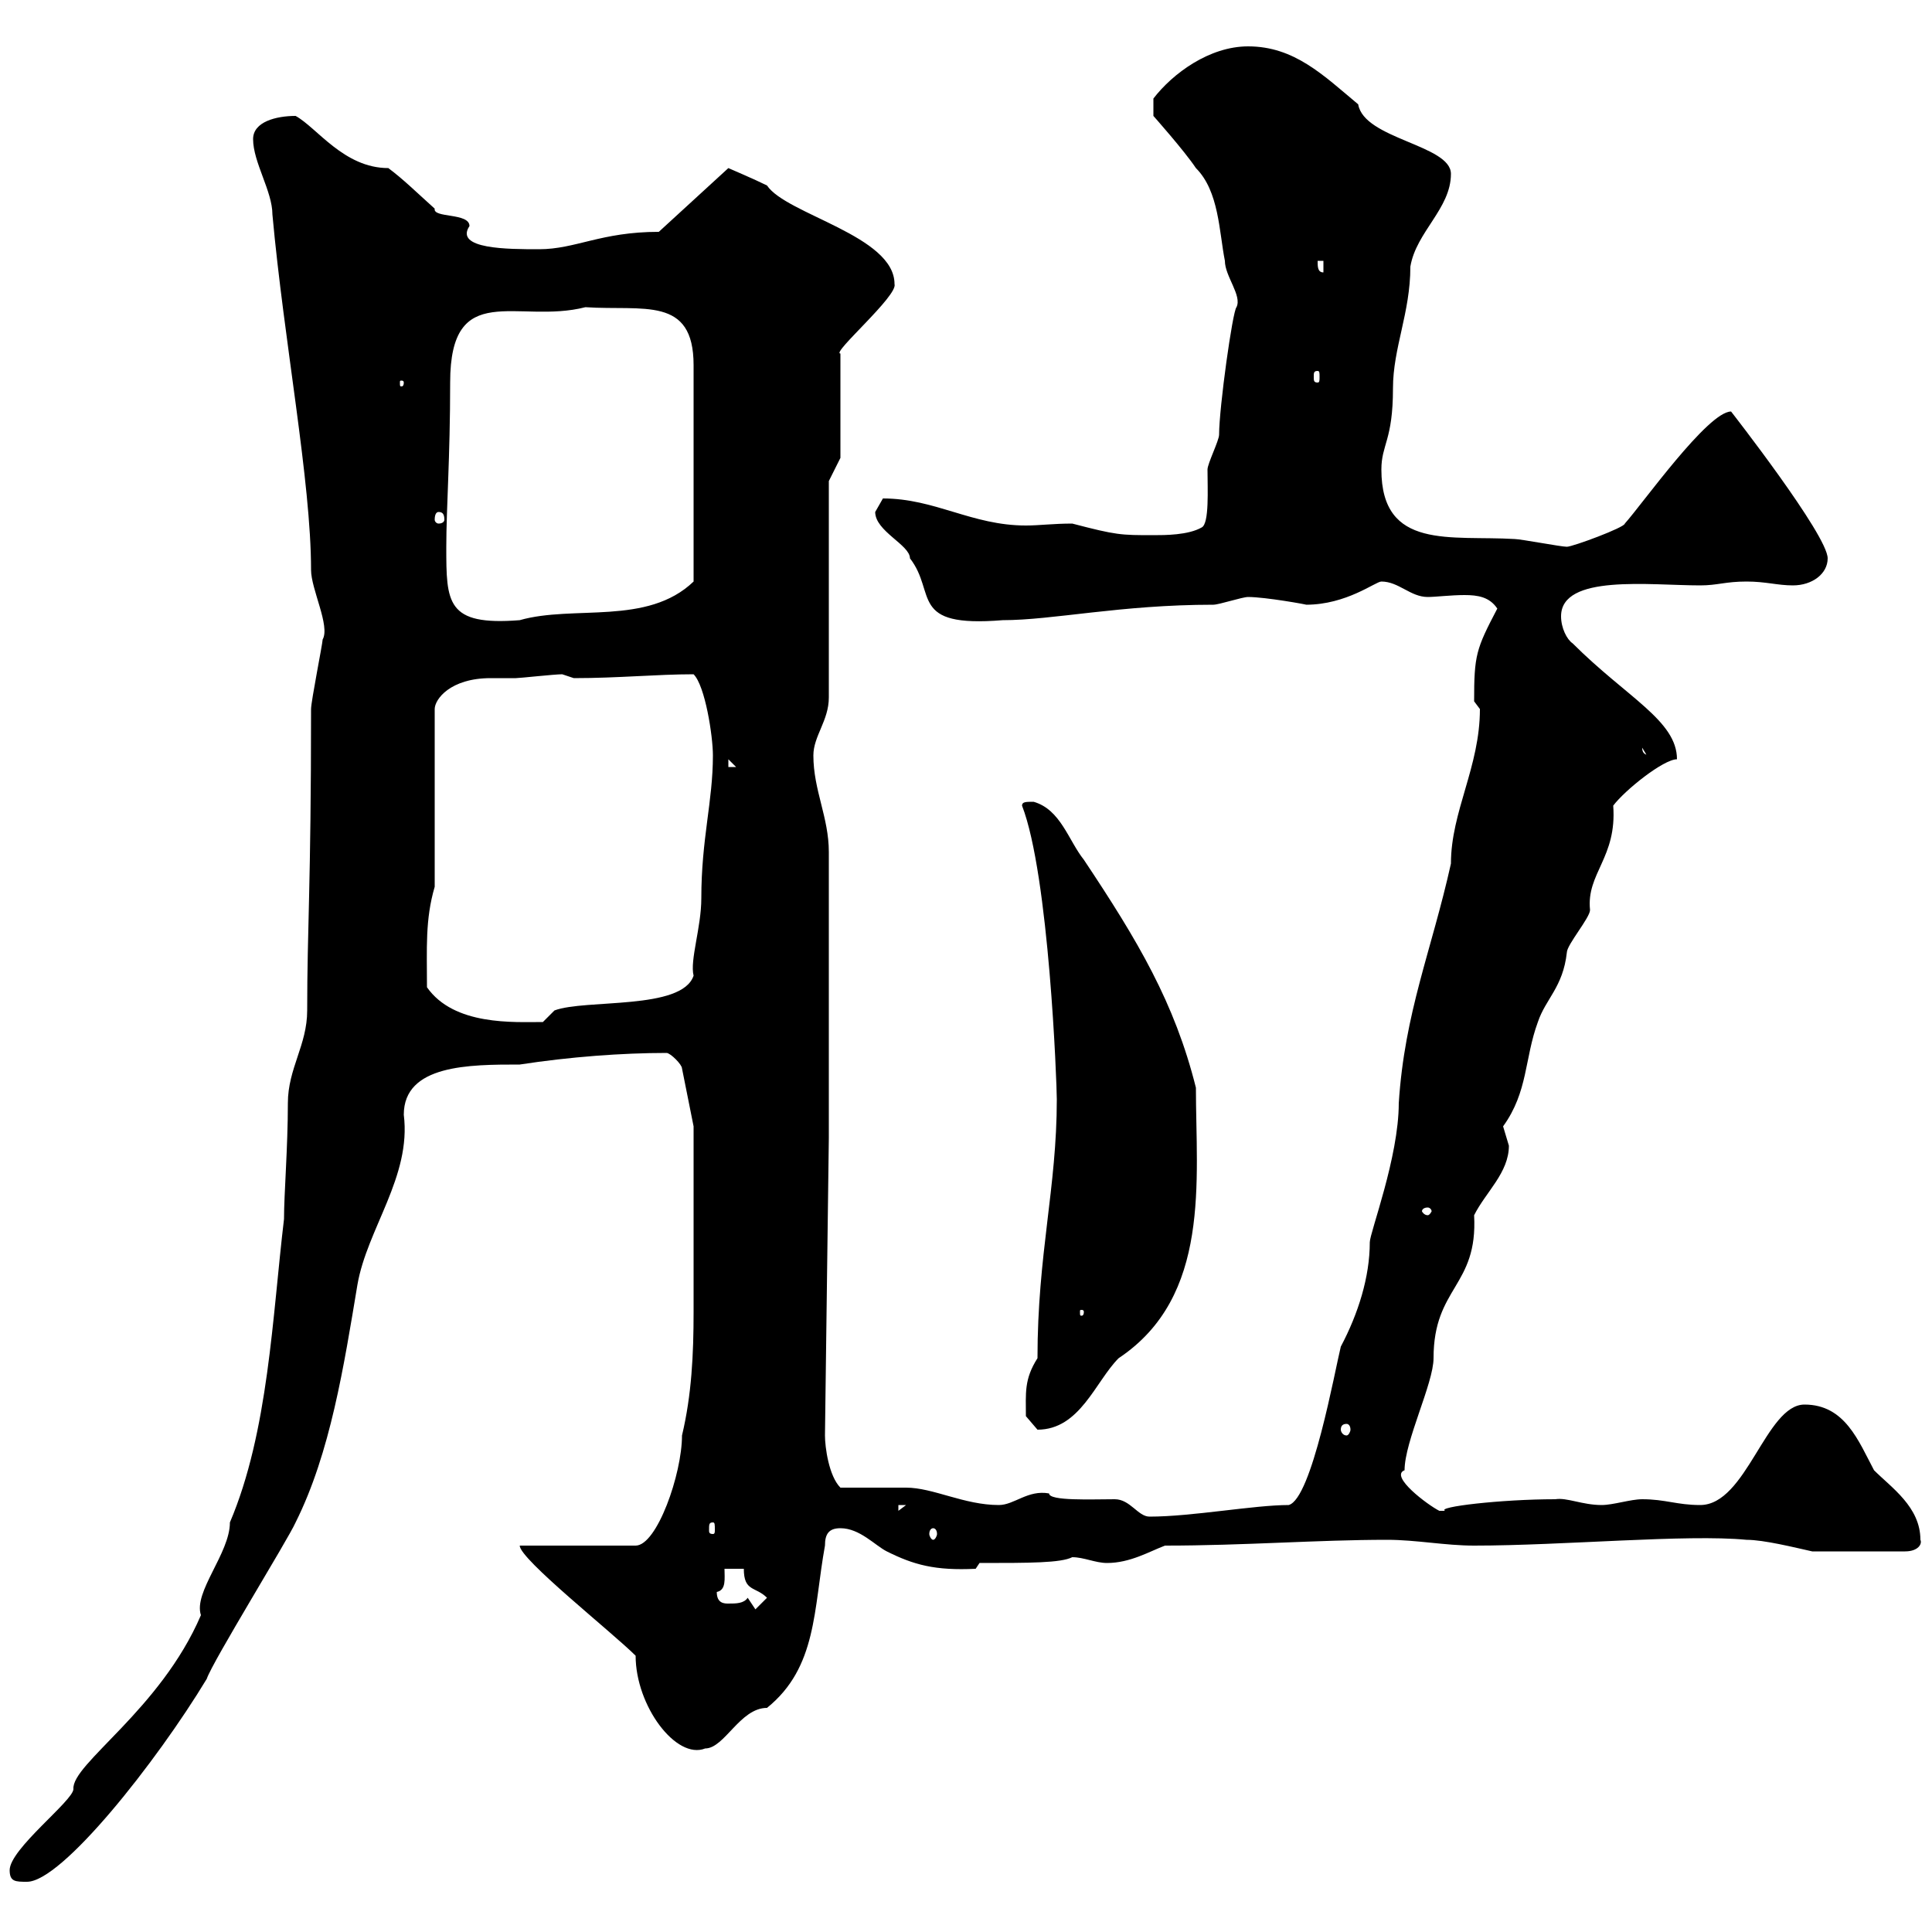 <svg xmlns="http://www.w3.org/2000/svg" xmlns:xlink="http://www.w3.org/1999/xlink" width="300" height="300"><path d="M1.50 290.40C1.50 292.20 2.40 292.20 4.20 292.20C9.60 292.20 24.30 273.60 32.10 260.70C33 258 44.70 239.10 45.90 236.40C51.30 225.60 53.40 212.10 55.50 199.50C57 190.80 63.90 182.70 62.70 173.10C62.70 165.30 72.90 165.30 80.70 165.30C88.50 164.10 96.60 163.50 103.50 163.50C104.10 163.50 105.90 165.30 105.90 165.90L107.70 174.90C107.70 180.60 107.70 194.10 107.70 203.70C107.70 210.30 107.40 216.60 105.90 222.90C105.90 228.90 102 240 98.70 240L80.70 240C80.70 242.10 95.10 253.50 98.70 257.10C98.70 264.90 105 273.30 109.50 271.50C112.50 271.50 114.90 265.20 119.10 265.20C126.90 258.90 126.30 249.90 128.10 240C128.10 238.20 128.70 237.30 130.50 237.30C133.50 237.30 135.90 240 137.70 240.90C141.90 243 145.20 243.90 151.50 243.60L152.10 242.70C159.90 242.70 164.70 242.70 166.50 241.80C168.30 241.80 170.10 242.70 171.90 242.70C175.50 242.70 178.50 240.90 180.90 240C193.20 240 204.60 239.10 215.40 239.10C219.90 239.10 224.40 240 228.90 240C242.70 240 261.90 238.20 271.20 239.10C273.90 239.10 278.70 240.30 281.40 240.90L295.80 240.90C297.90 240.90 298.50 239.70 298.20 239.10C298.20 234 293.70 231 291 228.30C288.60 223.80 286.50 218.10 280.20 218.10C274.20 218.10 271.20 233.70 264 233.70C260.40 233.70 258.60 232.80 255 232.80C253.20 232.80 250.50 233.70 248.70 233.70C245.70 233.70 243.30 232.50 241.50 232.80C233.10 232.80 222.90 234 224.40 234.60C224.40 234.60 224.40 234.60 223.50 234.60C221.70 233.70 215.70 229.20 218.10 228.30C218.10 223.80 222.60 214.80 222.60 210.90C222.60 199.80 229.50 199.80 228.90 188.70C230.70 185.10 234.30 182.10 234.30 177.90C234.30 177.90 233.40 174.90 233.40 174.90C237.30 169.50 236.70 164.40 238.80 158.70C240 155.10 242.70 153.30 243.30 147.90C243.30 146.70 246.90 142.50 246.90 141.30C246.30 135.60 251.10 133.20 250.50 125.10C252.30 122.70 258.30 117.90 260.40 117.90C260.40 111.90 252.60 108.30 244.20 99.90C243.30 99.30 242.40 97.50 242.40 95.70C242.40 89.10 256.20 90.90 264 90.90C266.70 90.90 267.90 90.30 271.20 90.30C274.20 90.30 276 90.90 278.40 90.90C281.40 90.90 283.80 89.10 283.80 86.70C283.80 83.10 268.80 63.90 268.80 63.90C265.20 63.90 255 78.30 252.30 81.30C252.30 81.90 244.20 84.90 243.30 84.90C242.40 84.90 236.10 83.70 235.20 83.70C225.30 83.10 214.50 85.50 214.50 72.90C214.50 69 216.30 68.40 216.30 60.30C216.30 54 219 48.60 219 41.40C219.90 36 225.30 32.40 225.30 27C225.30 22.50 211.80 21.60 210.90 16.20C205.50 11.70 201 7.20 193.80 7.20C187.80 7.20 182.10 11.40 179.10 15.30L179.10 18C179.10 18 183.90 23.40 185.70 26.10C189.30 29.70 189.30 36 190.20 40.50C190.20 42.90 192.90 45.90 192 47.70C191.40 48.30 189.30 63.30 189.30 67.50C189.30 68.40 187.50 72 187.50 72.90C187.50 75.90 187.80 81.30 186.60 81.90C184.50 83.10 180.90 83.10 179.10 83.10C174 83.10 173.40 83.10 166.50 81.30C163.50 81.30 161.40 81.60 159.30 81.60C150.90 81.60 145.20 77.40 137.10 77.40C137.10 77.40 135.90 79.50 135.90 79.50C135.90 82.50 141.30 84.60 141.30 86.70C145.50 92.10 141 97.50 155.70 96.30C163.50 96.30 174 93.90 188.40 93.90C189.30 93.90 192.90 92.70 193.80 92.70C196.50 92.70 203.10 93.90 202.80 93.90C209.10 93.90 213.60 90.30 214.50 90.30C217.20 90.30 219 92.70 221.70 92.70C222.90 92.70 225.30 92.40 227.40 92.40C229.50 92.40 231.30 92.70 232.50 94.50C229.20 100.80 228.90 101.70 228.90 108.90C228.90 108.90 229.80 110.10 229.80 110.10C229.80 119.10 225.30 126 225.30 134.10C222.30 147.60 218.10 157.20 217.20 171.30C217.20 179.70 212.70 191.40 212.70 192.90C212.70 198.30 210.90 204 208.20 209.10C207.30 212.70 203.70 232.80 200.10 233.70C194.70 233.70 185.10 235.50 178.50 235.50C176.70 235.50 175.50 232.80 173.10 232.80C169.50 232.80 162.90 233.10 162.90 231.90C159.60 231.30 157.50 233.70 155.10 233.70C149.70 233.70 144.90 231 140.70 231C138.90 231 132.30 231 130.50 231C128.70 229.20 128.10 224.70 128.10 222.90L128.70 176.70L128.70 132.30C128.70 126.90 126.30 122.70 126.30 117.30C126.30 114.30 128.70 111.90 128.70 108.30L128.70 74.70L130.50 71.10L130.50 54.90C129 54.90 139.50 45.90 138.90 44.10C138.90 36.60 122.10 33.30 119.10 28.80C117.30 27.90 113.10 26.10 113.10 26.10L102.30 36C93.30 36 89.40 38.70 83.70 38.70C78.90 38.70 70.50 38.70 72.90 35.10C72.90 33 67.20 33.90 67.50 32.40C64.50 29.70 62.70 27.90 60.30 26.10C53.40 26.10 49.20 19.80 45.90 18C42.90 18 39.30 18.90 39.30 21.60C39.30 25.20 42.30 29.70 42.30 33.30C44.10 53.10 48.30 74.70 48.30 88.50C48.30 91.50 51.30 97.20 50.10 99.30C50.10 99.90 48.30 108.90 48.30 110.10C48.30 137.70 47.70 144 47.70 156.90C47.70 162.30 44.70 165.90 44.70 171.30C44.70 178.20 44.10 185.40 44.10 189.30C42.30 204.30 41.70 222.30 35.70 236.40C35.70 241.20 30 247.20 31.20 250.80C24.90 265.50 11.10 273.90 11.40 277.80C11.40 279.60 1.50 287.10 1.50 290.40ZM116.10 248.10C115.50 249 114.30 249 113.10 249C112.50 249 111.30 249 111.30 247.20C112.80 246.90 112.50 245.10 112.50 243.60L115.50 243.60C115.50 247.20 117.30 246.30 119.10 248.10L117.30 249.90ZM144.90 237.30C145.20 237.30 145.50 237.60 145.50 238.20C145.50 238.50 145.20 239.10 144.90 239.10C144.60 239.10 144.30 238.50 144.30 238.20C144.30 237.60 144.60 237.30 144.90 237.30ZM110.70 236.40C111 236.40 111 236.70 111 237.60C111 237.90 111 238.20 110.70 238.20C110.10 238.20 110.10 237.90 110.10 237.60C110.10 236.70 110.10 236.40 110.70 236.40ZM139.50 233.70L140.70 233.70L139.50 234.60ZM159.30 219.90C159.30 219.90 161.10 222 161.10 222C167.70 222 170.10 214.50 173.70 210.90C188.10 201.30 185.70 183.30 185.70 168.90C182.40 155.70 176.70 146.10 168.30 133.50C165.90 130.50 164.70 125.70 160.50 124.50C159.30 124.50 158.70 124.50 158.70 125.10C162.90 135.90 164.10 168.30 164.10 170.70C164.10 184.50 161.10 194.70 161.10 210.90C159 214.20 159.30 216.30 159.30 219.90ZM209.10 221.10C209.40 221.10 209.70 221.40 209.70 222C209.70 222.30 209.40 222.90 209.10 222.90C208.50 222.90 208.20 222.30 208.20 222C208.20 221.40 208.50 221.10 209.10 221.10ZM168.30 203.70C168.30 204.30 168 204.30 168 204.30C167.70 204.30 167.70 204.30 167.70 203.70C167.70 203.40 167.70 203.40 168 203.40C168 203.40 168.30 203.40 168.30 203.70ZM221.70 187.50C222 187.50 222.30 187.80 222.30 188.10C222.30 188.10 222 188.70 221.70 188.70C221.10 188.70 220.80 188.10 220.80 188.10C220.80 187.80 221.10 187.50 221.70 187.50ZM66.30 153.30C66.30 147.30 66 142.80 67.50 137.70L67.50 110.10C67.50 108.60 69.90 105.30 76.20 105.30C77.70 105.30 78.90 105.30 80.10 105.30C80.70 105.30 86.10 104.70 87.30 104.70C87.30 104.70 89.10 105.30 89.10 105.30C96 105.30 102 104.70 107.70 104.70C109.50 106.50 110.70 114.30 110.70 117.30C110.70 124.50 108.90 130.20 108.90 139.50C108.90 144 107.10 149.10 107.70 151.50C105.90 156.90 90.90 155.10 86.10 156.90C86.10 156.90 84.30 158.70 84.30 158.70C79.80 158.70 70.50 159.30 66.30 153.30ZM113.10 117.90L114.30 119.10L113.10 119.10ZM255 116.10L256.80 119.10L256.80 117.30C255.90 117.30 255 117.30 255 116.10ZM69.30 84.90C69.30 78.90 69.90 71.10 69.90 59.40C69.90 43.20 80.40 50.40 90.90 47.70C99.90 48.30 107.70 45.90 107.70 56.70L107.70 90.30C100.50 97.20 89.10 93.90 80.70 96.30C69.30 97.20 69.30 93.60 69.30 84.90ZM68.10 79.50C68.70 79.50 69 79.80 69 80.70C69 81 68.70 81.30 68.10 81.30C67.80 81.30 67.50 81 67.50 80.70C67.50 79.80 67.80 79.50 68.10 79.50ZM62.70 59.40C62.70 60 62.40 60 62.40 60C62.10 60 62.10 60 62.10 59.40C62.10 59.10 62.10 59.10 62.40 59.10C62.40 59.10 62.70 59.10 62.70 59.40ZM204.60 57.60C204.90 57.60 204.90 57.90 204.90 58.50C204.90 59.10 204.90 59.40 204.60 59.40C204 59.40 204 59.10 204 58.50C204 57.90 204 57.60 204.60 57.60ZM204.60 40.50L205.50 40.50L205.50 42.30C204.60 42.30 204.60 41.40 204.60 40.50Z"/></svg>